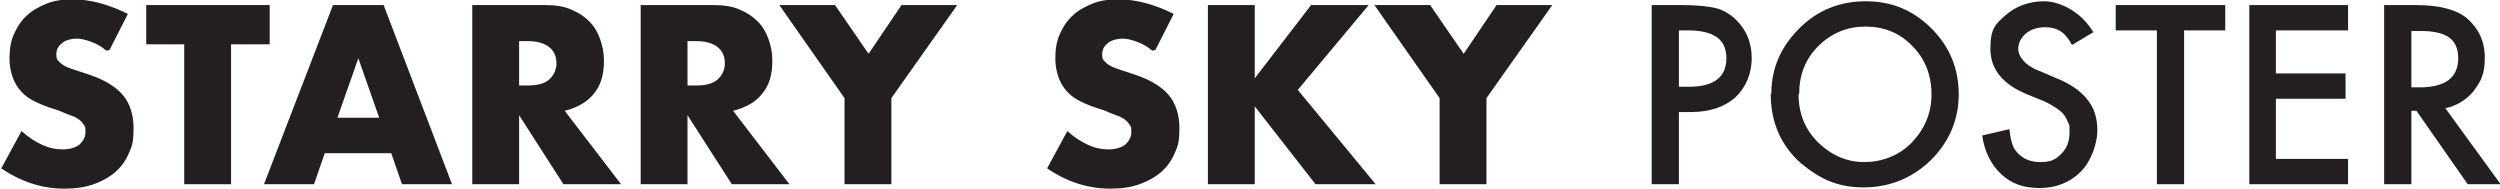<?xml version="1.0" encoding="UTF-8"?>
<svg id="Layer_1" xmlns="http://www.w3.org/2000/svg" version="1.1" viewBox="0 0 394.9 29.9">
  <!-- Generator: Adobe Illustrator 29.2.1, SVG Export Plug-In . SVG Version: 2.1.0 Build 116)  -->
  <defs>
    <style>
      .st0 {
        fill: #231f20;
      }
    </style>
  </defs>
  <path class="st0" d="M16.8,8c-.8-.7-1.6-1.1-2.4-1.4-.8-.3-1.6-.5-2.3-.5s-1.7.2-2.3.7c-.6.5-.9,1-.9,1.8s.2.9.5,1.2c.3.3.7.6,1.2.8.5.2,1,.4,1.7.6.6.2,1.2.4,1.8.6,2.4.8,4.2,1.9,5.3,3.2,1.1,1.3,1.7,3.1,1.7,5.2s-.2,2.8-.7,3.9c-.5,1.2-1.2,2.2-2.1,3-.9.8-2.1,1.5-3.5,2-1.4.5-2.9.7-4.6.7-3.6,0-6.9-1.1-10-3.2l3.2-5.9c1.1,1,2.2,1.7,3.3,2.2,1.1.5,2.1.7,3.2.7s2.1-.3,2.7-.8c.6-.6.9-1.2.9-1.9s0-.8-.2-1.1c-.2-.3-.4-.6-.8-.9-.4-.3-.8-.5-1.4-.7-.6-.2-1.2-.5-2-.8-1-.3-1.9-.6-2.8-1-.9-.4-1.7-.8-2.4-1.4-.7-.6-1.3-1.4-1.7-2.3-.4-.9-.7-2.1-.7-3.5s.2-2.7.7-3.8c.5-1.1,1.1-2.1,2-2.9.8-.8,1.9-1.4,3.1-1.9,1.2-.5,2.6-.7,4.1-.7s2.9.2,4.4.6c1.5.4,3,1,4.4,1.7l-2.9,5.7Z"/>
  <path class="st0" d="M36.5,7v22.1h-7.4V7h-6V.8h19.5v6.2h-6Z"/>
  <path class="st0" d="M61.8,24.2h-10.5l-1.7,4.9h-7.9L52.6.8h8l10.8,28.3h-7.9l-1.7-4.9ZM59.9,18.6l-3.3-9.4-3.3,9.4h6.6Z"/>
  <path class="st0" d="M98.2,29.1h-9.2l-7-10.9v10.9h-7.4V.8h11.5c1.6,0,3,.2,4.1.7,1.2.5,2.1,1.1,2.9,1.9.8.8,1.3,1.7,1.7,2.8.4,1.1.6,2.2.6,3.4,0,2.2-.5,3.9-1.6,5.2-1,1.3-2.6,2.2-4.6,2.7l8.9,11.6ZM82,13.5h1.4c1.5,0,2.6-.3,3.3-.9s1.2-1.5,1.2-2.6-.4-2-1.2-2.6-1.9-.9-3.3-.9h-1.4v7Z"/>
  <path class="st0" d="M124.8,29.1h-9.2l-7-10.9v10.9h-7.4V.8h11.5c1.6,0,3,.2,4.1.7,1.2.5,2.1,1.1,2.9,1.9.8.8,1.3,1.7,1.7,2.8.4,1.1.6,2.2.6,3.4,0,2.2-.5,3.9-1.6,5.2-1,1.3-2.6,2.2-4.6,2.7l8.9,11.6ZM108.6,13.5h1.4c1.5,0,2.6-.3,3.3-.9s1.2-1.5,1.2-2.6-.4-2-1.2-2.6-1.9-.9-3.3-.9h-1.4v7Z"/>
  <path class="st0" d="M133.4,15.5L123.1.8h8.8l5.3,7.7,5.2-7.7h8.8l-10.4,14.7v13.6h-7.4v-13.6Z"/>
  <path class="st0" d="M182,8c-.8-.7-1.6-1.1-2.4-1.4-.8-.3-1.6-.5-2.3-.5s-1.7.2-2.3.7c-.6.5-.9,1-.9,1.8s.2.9.5,1.2c.3.3.7.6,1.2.8.5.2,1,.4,1.7.6.6.2,1.2.4,1.8.6,2.4.8,4.2,1.9,5.3,3.2,1.1,1.3,1.7,3.1,1.7,5.2s-.2,2.8-.7,3.9c-.5,1.2-1.2,2.2-2.1,3s-2.1,1.5-3.5,2c-1.4.5-2.9.7-4.6.7-3.6,0-6.9-1.1-10-3.2l3.2-5.9c1.1,1,2.2,1.7,3.3,2.2,1.1.5,2.1.7,3.2.7s2.1-.3,2.7-.8c.6-.6.9-1.2.9-1.9s0-.8-.2-1.1-.4-.6-.8-.9c-.4-.3-.8-.5-1.4-.7-.6-.2-1.2-.5-2-.8-1-.3-1.9-.6-2.8-1-.9-.4-1.7-.8-2.4-1.4-.7-.6-1.3-1.4-1.7-2.3-.4-.9-.7-2.1-.7-3.5s.2-2.7.7-3.8c.5-1.1,1.1-2.1,2-2.9.8-.8,1.9-1.4,3.1-1.9,1.2-.5,2.6-.7,4.1-.7s2.9.2,4.4.6c1.5.4,3,1,4.4,1.7l-2.9,5.7Z"/>
  <path class="st0" d="M198.1,12.5l9-11.7h9.1l-11.2,13.4,12.3,14.9h-9.5l-9.6-12.3v12.3h-7.4V.8h7.4v11.7Z"/>
  <path class="st0" d="M227.4,15.5l-10.3-14.7h8.8l5.3,7.7,5.2-7.7h8.8l-10.4,14.7v13.6h-7.4v-13.6Z"/>
  <path class="st0" d="M265.2,17.6v11.5h-4.3V.8h4.8c2.4,0,4.2.2,5.4.5,1.2.3,2.3,1,3.2,1.9,1.6,1.6,2.4,3.6,2.4,6s-.9,4.6-2.6,6.2c-1.7,1.5-4.1,2.3-7,2.3h-2ZM265.2,13.7h1.6c3.9,0,5.9-1.5,5.9-4.5s-2-4.4-6.1-4.4h-1.4v8.9Z"/>
  <path class="st0" d="M279.8,14.8c0-4,1.5-7.4,4.4-10.3,2.9-2.9,6.4-4.3,10.5-4.3s7.5,1.4,10.4,4.3c2.9,2.9,4.3,6.4,4.3,10.4s-1.5,7.5-4.4,10.4c-2.9,2.8-6.5,4.3-10.6,4.3s-6.9-1.3-9.9-3.8c-3.2-2.8-4.8-6.5-4.8-11ZM284.1,14.9c0,3.1,1.1,5.7,3.2,7.7,2.1,2,4.5,3,7.2,3s5.5-1,7.5-3.1c2-2.1,3.1-4.6,3.1-7.6s-1-5.6-3-7.6c-2-2.1-4.5-3.1-7.4-3.1s-5.4,1-7.5,3.1c-2,2-3,4.5-3,7.5Z"/>
  <path class="st0" d="M330.8,5l-3.5,2.1c-.6-1.1-1.3-1.9-1.9-2.2-.6-.4-1.4-.6-2.4-.6s-2.2.3-3,1c-.8.7-1.2,1.5-1.2,2.5s1,2.5,3.1,3.3l2.8,1.2c2.3.9,4,2.1,5,3.4,1.1,1.3,1.6,3,1.6,4.9s-.9,4.8-2.6,6.5c-1.7,1.7-3.9,2.6-6.5,2.6s-4.5-.7-6.1-2.2c-1.6-1.5-2.6-3.5-3-6.1l4.3-1c.2,1.7.5,2.8,1,3.4.9,1.2,2.2,1.8,3.9,1.8s2.4-.4,3.3-1.3c.9-.9,1.3-2,1.3-3.4s0-1.1-.2-1.5c-.2-.5-.4-.9-.7-1.3s-.7-.7-1.3-1.1c-.5-.3-1.1-.7-1.8-1l-2.7-1.1c-3.9-1.6-5.8-4-5.8-7.2s.8-3.9,2.4-5.3c1.6-1.4,3.7-2.2,6.1-2.2s5.8,1.6,7.7,4.8Z"/>
  <path class="st0" d="M345,4.8v24.3h-4.3V4.8h-6.5V.8h17.3v4h-6.5Z"/>
  <path class="st0" d="M370.9,4.8h-11.4v6.8h11v4h-11v9.5h11.4v4h-15.6V.8h15.6v4Z"/>
  <path class="st0" d="M386.2,17l8.8,12.1h-5.2l-8.1-11.6h-.8v11.6h-4.3V.8h5c3.7,0,6.4.7,8.1,2.1,1.8,1.6,2.8,3.6,2.8,6.2s-.6,3.7-1.7,5.2c-1.1,1.4-2.7,2.4-4.5,2.8ZM380.8,13.8h1.4c4,0,6.1-1.5,6.1-4.6s-2-4.3-5.9-4.3h-1.5v9Z"/>
</svg>